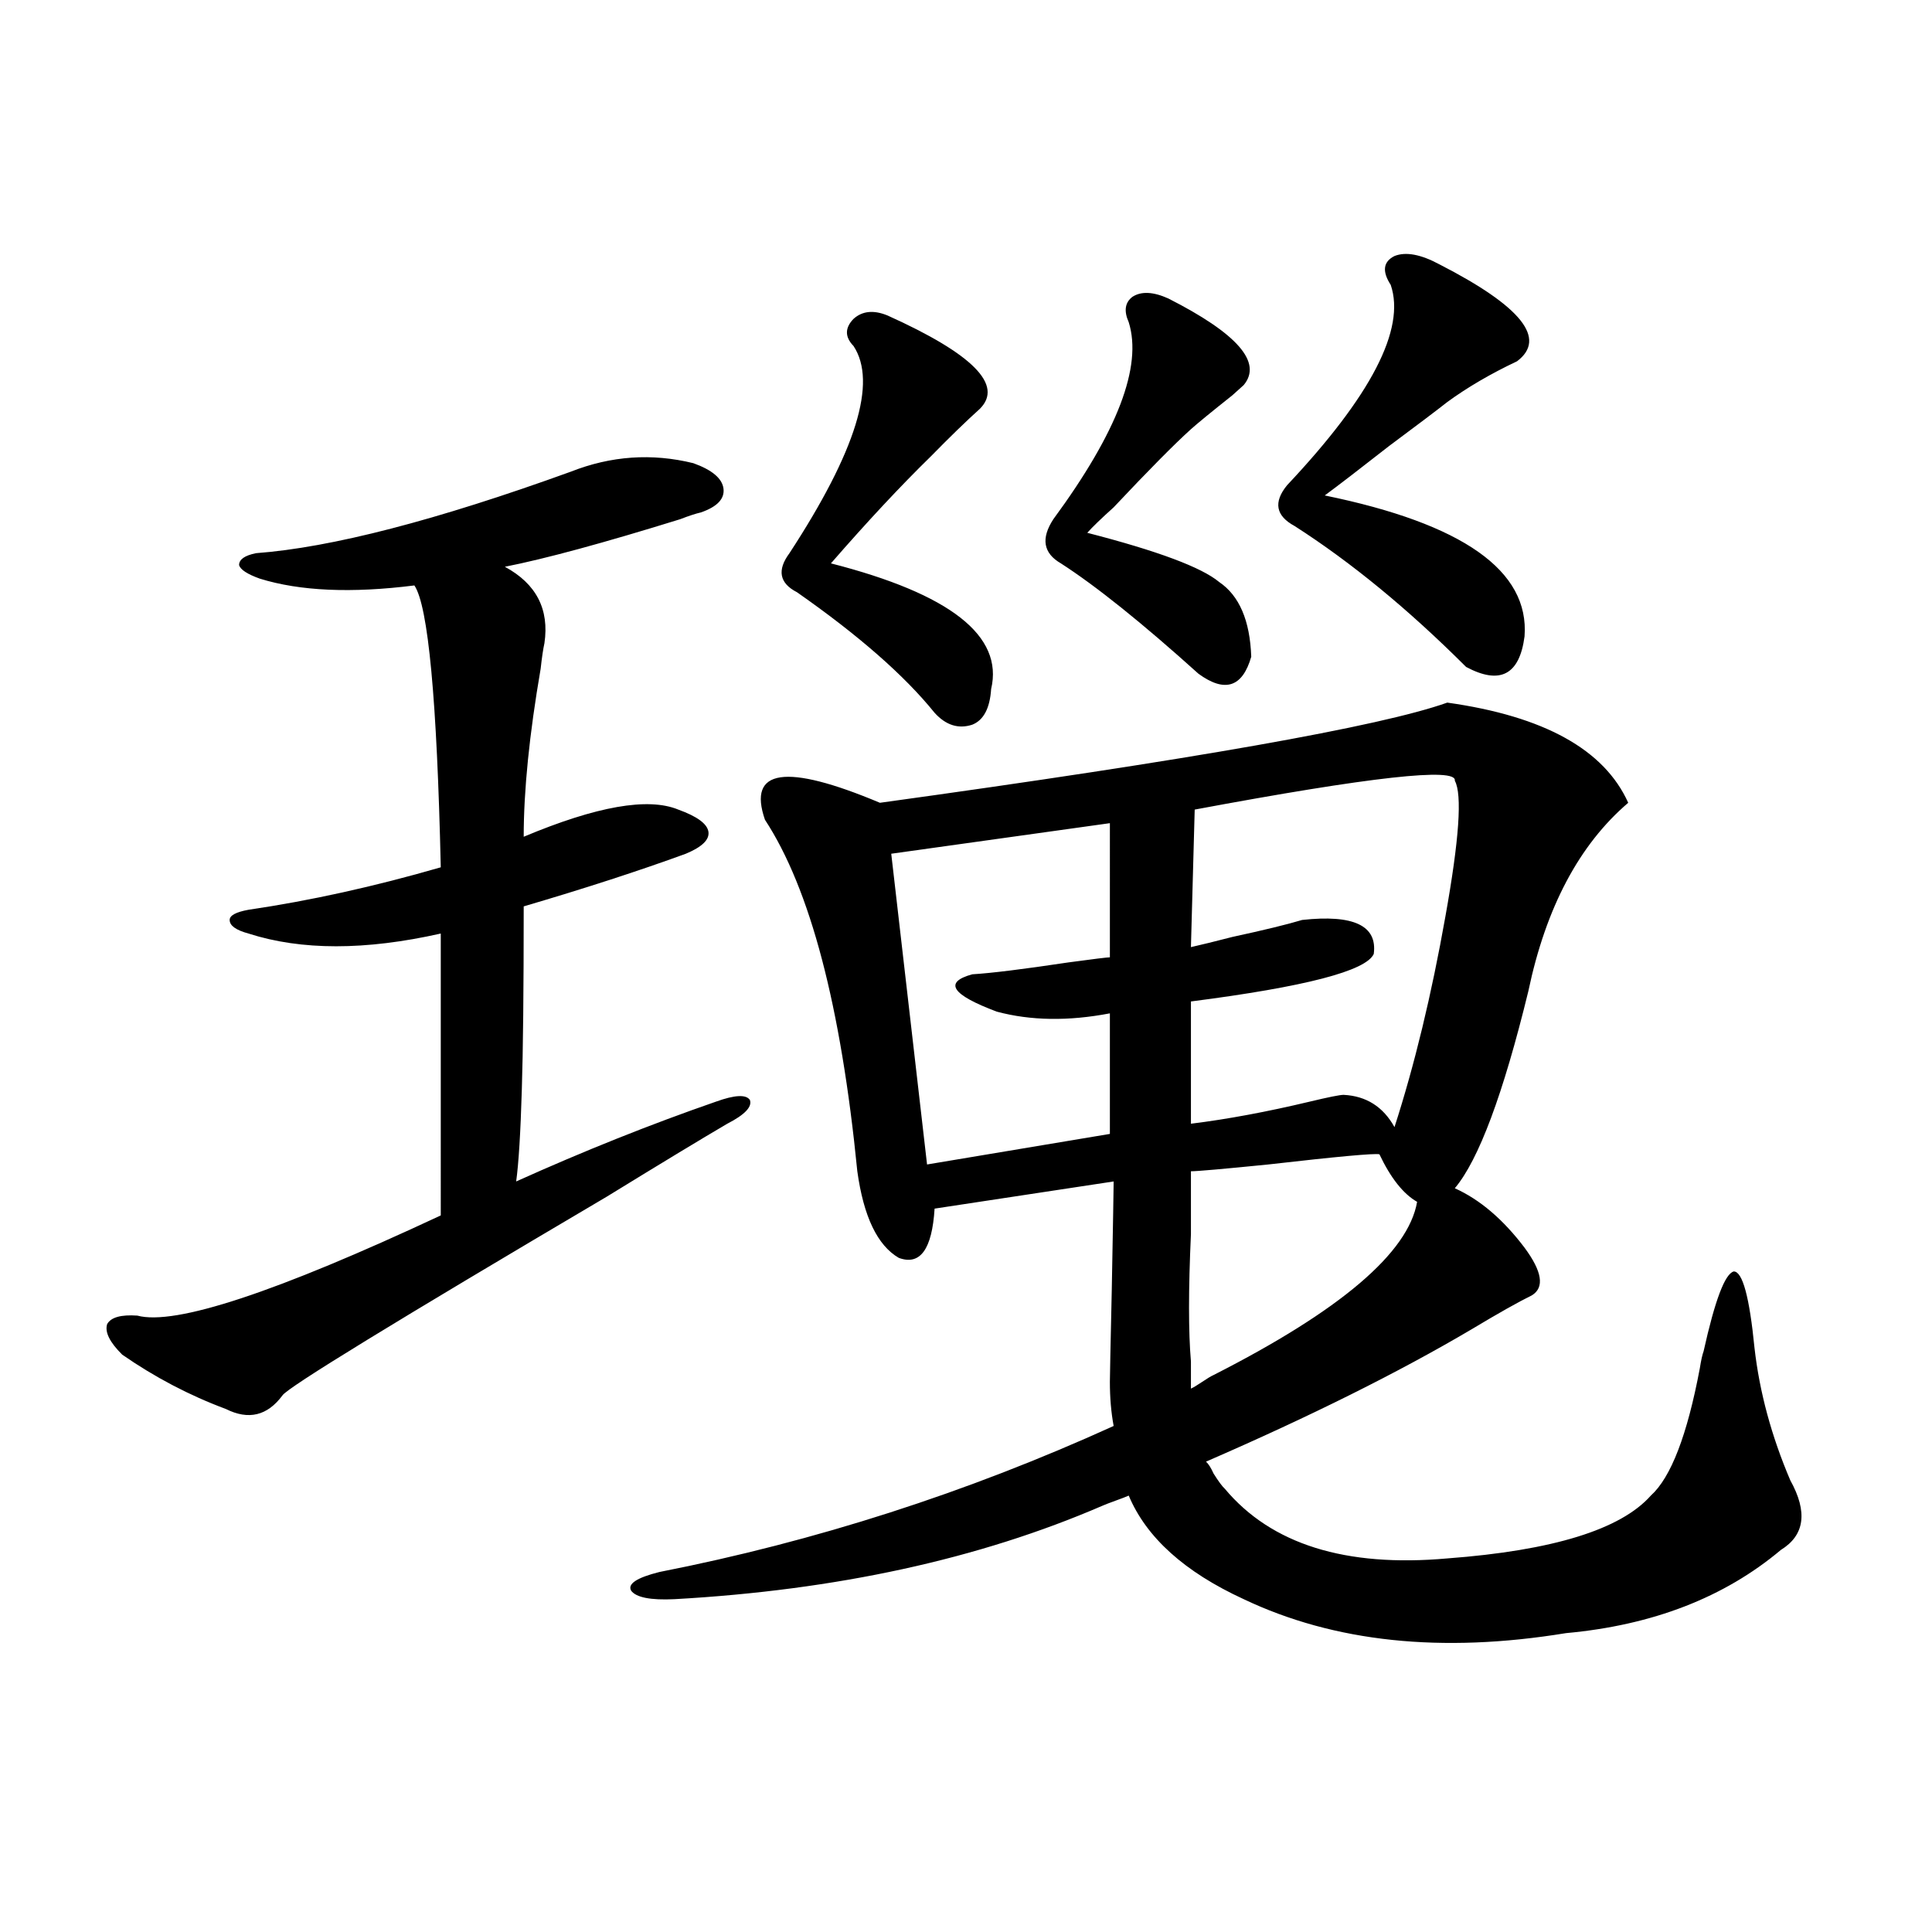 <?xml version="1.0" encoding="utf-8"?>
<!-- Generator: Adobe Illustrator 16.0.0, SVG Export Plug-In . SVG Version: 6.00 Build 0)  -->
<!DOCTYPE svg PUBLIC "-//W3C//DTD SVG 1.1//EN" "http://www.w3.org/Graphics/SVG/1.1/DTD/svg11.dtd">
<svg version="1.1" id="图层_1" xmlns="http://www.w3.org/2000/svg" xmlns:xlink="http://www.w3.org/1999/xlink" x="0px" y="0px"
	 width="1000px" height="1000px" viewBox="0 0 1000 1000" enable-background="new 0 0 1000 1000" xml:space="preserve">
<path d="M295.456,244.137c20.808-8.198,41.95-9.668,63.413-4.395c9.756,3.516,14.954,7.91,15.609,13.184
	c0.641,5.273-3.262,9.38-11.707,12.305c-2.606,0.591-6.188,1.758-10.731,3.516c-39.679,12.305-69.922,20.517-90.729,24.609
	c16.25,8.789,23.079,21.973,20.487,39.551c-0.655,2.939-1.311,7.333-1.951,13.184c-5.854,33.989-8.78,62.993-8.78,87.012
	c37.713-15.82,64.389-20.503,79.998-14.063c9.756,3.516,14.954,7.333,15.609,11.426c0.641,4.106-3.262,7.91-11.707,11.426
	c-24.069,8.789-52.041,17.88-83.9,27.246c0,43.369-0.335,75.009-0.976,94.922c-0.655,22.275-1.631,38.095-2.927,47.461
	c35.121-15.82,69.587-29.581,103.412-41.309c9.756-3.516,15.609-3.804,17.561-0.879c1.296,3.516-2.606,7.622-11.707,12.305
	c-13.018,7.622-33.825,20.215-62.438,37.793c-109.266,64.462-165.209,98.74-167.801,102.832
	c-7.805,10.547-17.561,12.895-29.268,7.031c-18.871-7.031-36.752-16.397-53.657-28.125c-6.509-6.441-9.115-11.714-7.805-15.82
	c1.951-3.516,7.149-4.971,15.609-4.395c19.512,5.273,71.858-12.002,157.069-51.855V483.199c-39.023,8.789-72.193,8.789-99.51,0
	c-6.509-1.758-9.756-4.092-9.756-7.031c0-2.334,3.247-4.092,9.756-5.273c31.859-4.683,65.029-12.002,99.51-21.973
	c-1.951-86.709-6.509-135.352-13.658-145.898c-32.529,4.106-59.19,2.939-79.998-3.516c-6.509-2.334-10.091-4.683-10.731-7.031
	c0-2.925,2.927-4.971,8.78-6.152C171.557,283.399,225.854,269.337,295.456,244.137z M749.104,363.668
	c50.075,7.031,81.294,24.321,93.656,51.855c-25.365,21.684-42.605,54.204-51.706,97.559c-13.018,53.325-25.7,87.314-38.048,101.953
	c13.003,5.864,25.03,16.123,36.097,30.762c9.101,12.305,10.396,20.517,3.902,24.609c-7.164,3.516-17.561,9.38-31.219,17.578
	c-37.728,22.275-83.58,45.126-137.558,68.555c1.296,1.181,2.592,3.227,3.902,6.152c2.592,4.106,4.543,6.743,5.854,7.91
	c24.055,28.716,62.438,40.732,115.119,36.035c54.633-4.092,89.754-14.941,105.363-32.52c10.396-9.366,18.856-31.338,25.365-65.918
	c0.641-4.092,1.296-7.031,1.951-8.789c5.854-26.367,11.052-40.127,15.609-41.309c4.543,0,8.125,13.184,10.731,39.551
	c2.592,22.852,8.78,45.703,18.536,68.555c9.101,16.411,7.47,28.427-4.878,36.035c-29.268,24.609-66.34,38.96-111.217,43.066
	c-64.389,10.547-119.997,4.683-166.825-17.578c-30.578-14.063-50.41-31.929-59.511-53.613c-1.311,0.591-3.582,1.469-6.829,2.637
	c-3.262,1.181-5.533,2.06-6.829,2.637c-63.748,27.548-137.558,43.657-221.458,48.34c-12.362,0.591-19.847-0.879-22.438-4.395
	c-1.951-3.516,2.927-6.729,14.634-9.668c80.639-15.82,159.021-41.006,235.116-75.586c-1.311-7.031-1.951-14.639-1.951-22.852
	c0-2.334,0.32-18.155,0.976-47.461c0.641-34.566,0.976-53.311,0.976-56.25l-92.681,14.063c-1.311,21.094-7.484,29.594-18.536,25.488
	c-11.066-6.441-18.216-21.382-21.463-44.824c-8.46-85.542-24.39-146.187-47.804-181.934c-9.115-26.367,10.731-29.292,59.511-8.789
	C616.744,393.263,714.623,375.973,749.104,363.668z M459.354,163.278c44.222,19.927,60.151,36.035,47.804,48.34
	c-7.164,6.455-15.609,14.653-25.365,24.609c-15.609,15.244-32.85,33.701-51.706,55.371c61.782,15.82,89.419,37.505,82.925,65.039
	c-0.655,9.97-3.902,16.123-9.756,18.457c-7.164,2.348-13.658,0.302-19.512-6.152c-15.609-19.336-39.358-40.127-71.218-62.402
	c-9.115-4.683-10.411-11.426-3.902-20.215c34.466-52.734,45.518-88.467,33.17-107.227c-4.558-4.683-4.558-9.366,0-14.063
	C446.337,160.943,452.19,160.353,459.354,163.278z M574.474,426.071l-113.168,15.82l18.536,160.84l94.632-15.82v-62.402
	c-21.463,4.106-40.975,3.818-58.535-0.879c-23.414-8.789-27.651-15.23-12.683-19.336c9.756-0.577,26.341-2.637,49.755-6.152
	c13.003-1.758,20.152-2.637,21.463-2.637V426.071z M604.717,154.489c35.762,18.169,48.779,33.11,39.023,44.824
	c-0.655,0.591-2.606,2.348-5.854,5.273c-11.066,8.789-18.216,14.653-21.463,17.578c-8.46,7.622-21.798,21.094-39.999,40.43
	c-6.509,5.864-11.066,10.259-13.658,13.184c36.417,9.38,59.176,17.88,68.291,25.488c10.396,7.031,15.93,19.927,16.585,38.672
	c-4.558,15.82-13.658,18.759-27.316,8.789c-29.268-26.367-53.017-45.401-71.218-57.129c-9.115-5.273-10.411-12.881-3.902-22.852
	c33.17-45.113,46.173-79.102,39.023-101.953c-2.606-5.85-1.951-10.245,1.951-13.184
	C590.724,150.685,596.912,150.973,604.717,154.489z M616.424,704.684v14.063c1.296-0.577,3.247-1.758,5.854-3.516
	c2.592-1.758,4.543-2.925,5.854-3.516c65.685-33.398,100.806-63.281,105.363-89.648c-7.164-4.092-13.658-12.305-19.512-24.609
	c-2.606-0.577-21.798,1.181-57.56,5.273c-23.414,2.348-36.752,3.516-39.999,3.516c0,7.031,0,17.88,0,32.52
	C615.113,667.481,615.113,689.454,616.424,704.684z M753.006,404.098c1.296-7.031-43.581-2.046-134.631,14.941l-1.951,71.191
	c5.198-1.167,12.348-2.925,21.463-5.273c16.25-3.516,28.292-6.441,36.097-8.789c26.661-2.925,39.023,2.939,37.072,17.578
	c-3.902,8.789-35.456,17.001-94.632,24.609v63.281c18.856-2.334,39.344-6.152,61.462-11.426c9.756-2.334,15.609-3.516,17.561-3.516
	c11.707,0.591,20.487,6.152,26.341,16.699c10.396-32.217,19.177-68.555,26.341-108.984
	C755.277,434.571,756.908,411.129,753.006,404.098z M745.201,136.91c42.271,21.684,55.608,38.384,39.999,50.098
	c-13.658,6.455-25.7,13.486-36.097,21.094c-5.213,4.106-15.289,11.728-30.243,22.852c-14.969,11.728-26.021,20.215-33.17,25.488
	c71.538,14.653,106.004,38.974,103.412,72.949c-2.606,19.927-12.683,25.2-30.243,15.82c-29.923-29.883-59.511-54.19-88.778-72.949
	c-9.756-5.273-11.066-12.305-3.902-21.094c43.566-46.28,61.462-80.859,53.657-103.711c-4.558-7.031-3.902-12.002,1.951-14.941
	C727.641,130.181,735.445,131.637,745.201,136.91z"/>
</svg>
